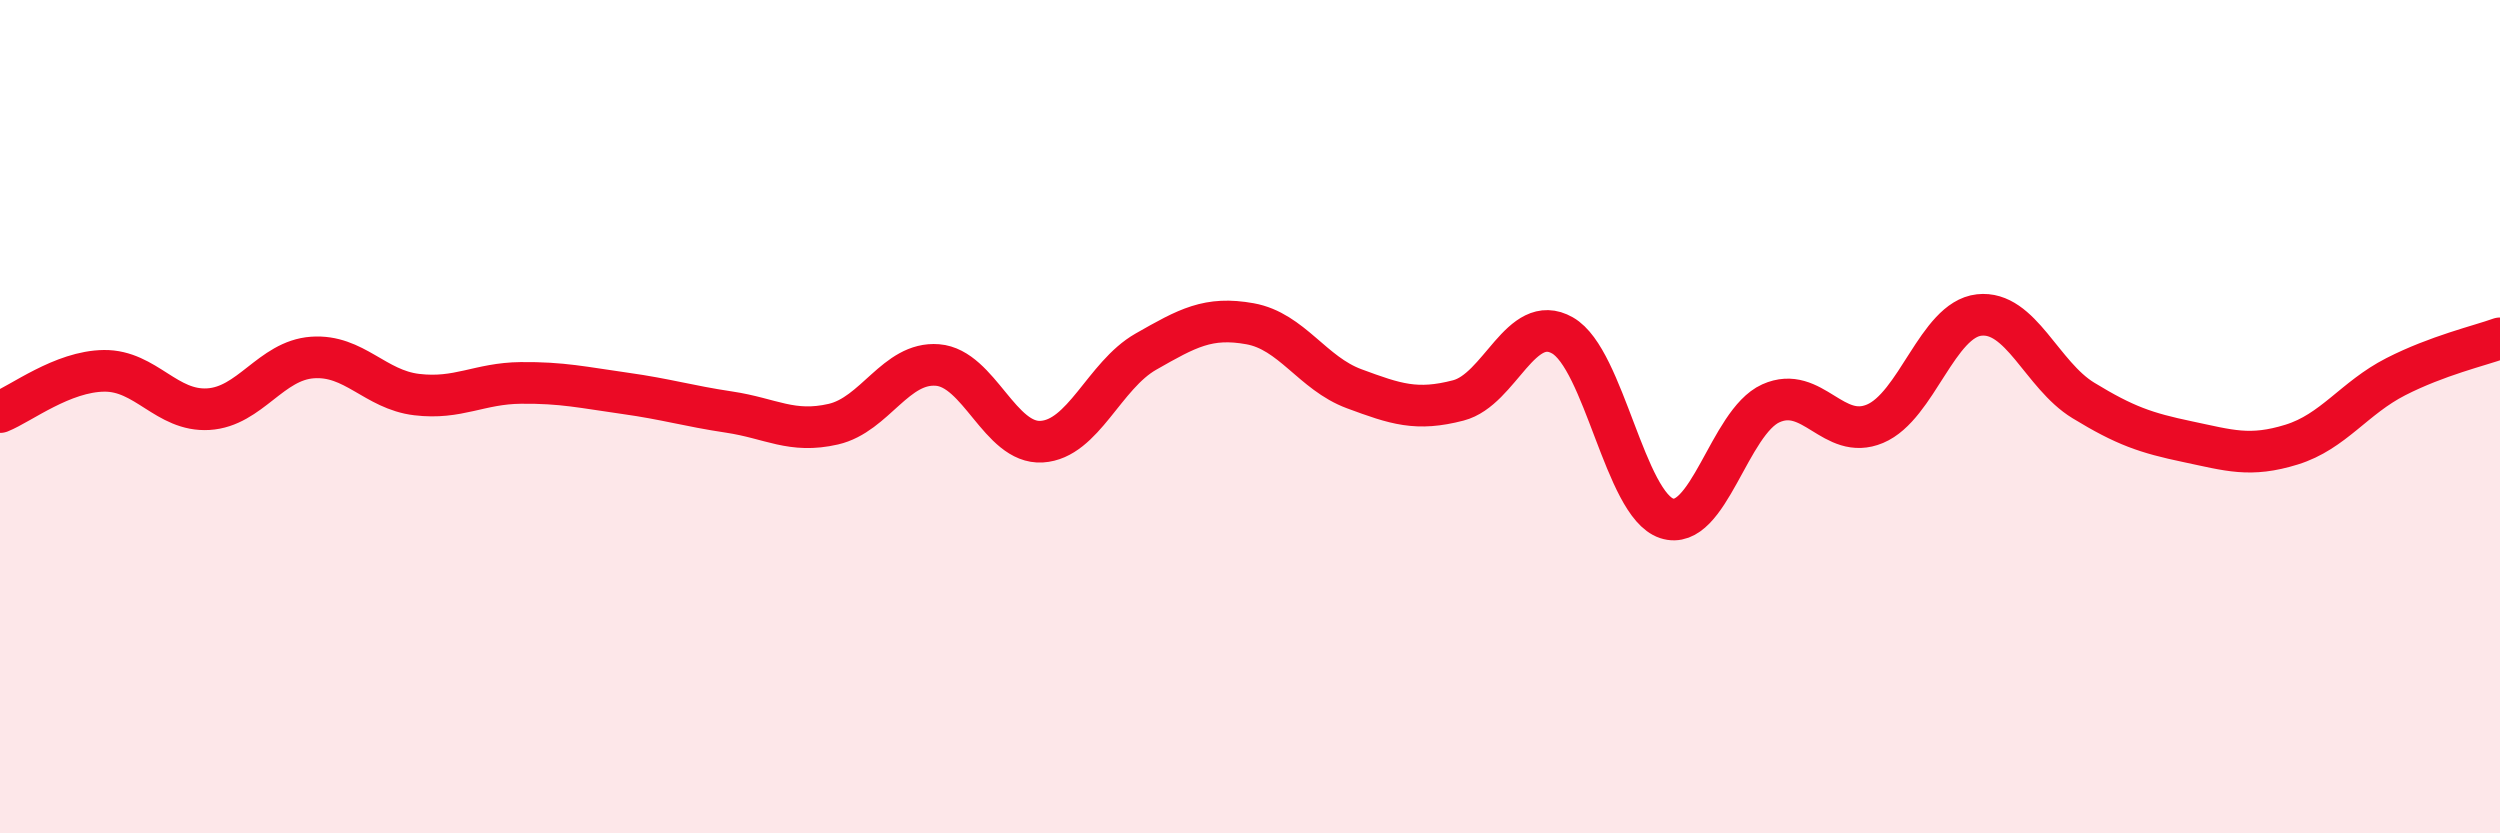 
    <svg width="60" height="20" viewBox="0 0 60 20" xmlns="http://www.w3.org/2000/svg">
      <path
        d="M 0,9.89 C 0.5,9.69 1.5,8.91 2.5,8.9 C 3.5,8.89 4,9.88 5,9.82 C 6,9.76 6.5,8.65 7.5,8.58 C 8.5,8.51 9,9.35 10,9.47 C 11,9.59 11.5,9.2 12.5,9.19 C 13.5,9.18 14,9.3 15,9.44 C 16,9.58 16.5,9.74 17.5,9.89 C 18.5,10.04 19,10.41 20,10.18 C 21,9.95 21.5,8.68 22.5,8.76 C 23.5,8.84 24,10.66 25,10.6 C 26,10.54 26.5,9.01 27.5,8.44 C 28.5,7.87 29,7.59 30,7.77 C 31,7.95 31.5,8.96 32.5,9.33 C 33.5,9.7 34,9.87 35,9.61 C 36,9.35 36.5,7.48 37.5,8.05 C 38.5,8.62 39,12.11 40,12.44 C 41,12.77 41.5,10.13 42.5,9.68 C 43.5,9.23 44,10.59 45,10.17 C 46,9.75 46.5,7.67 47.5,7.56 C 48.5,7.45 49,9 50,9.61 C 51,10.22 51.5,10.39 52.5,10.6 C 53.5,10.81 54,10.98 55,10.67 C 56,10.36 56.5,9.55 57.5,9.04 C 58.5,8.53 59.5,8.3 60,8.12L60 20L0 20Z"
        fill="#EB0A25"
        opacity="0.1"
        stroke-linecap="round"
        stroke-linejoin="round"
      />
      <path
        d="M 0,9.89 C 0.5,9.69 1.5,8.91 2.5,8.9 C 3.5,8.89 4,9.88 5,9.82 C 6,9.76 6.5,8.65 7.5,8.58 C 8.5,8.51 9,9.35 10,9.47 C 11,9.59 11.5,9.2 12.5,9.19 C 13.5,9.18 14,9.3 15,9.44 C 16,9.58 16.5,9.74 17.5,9.89 C 18.5,10.04 19,10.41 20,10.18 C 21,9.95 21.5,8.68 22.5,8.76 C 23.5,8.84 24,10.66 25,10.6 C 26,10.54 26.5,9.01 27.5,8.44 C 28.5,7.87 29,7.59 30,7.77 C 31,7.95 31.5,8.96 32.5,9.33 C 33.5,9.7 34,9.87 35,9.61 C 36,9.35 36.5,7.48 37.5,8.05 C 38.5,8.62 39,12.11 40,12.44 C 41,12.77 41.5,10.13 42.5,9.68 C 43.5,9.23 44,10.59 45,10.17 C 46,9.75 46.5,7.67 47.5,7.56 C 48.5,7.45 49,9 50,9.61 C 51,10.22 51.5,10.39 52.5,10.6 C 53.5,10.81 54,10.98 55,10.67 C 56,10.36 56.5,9.55 57.5,9.04 C 58.5,8.53 59.5,8.3 60,8.12"
        stroke="#EB0A25"
        stroke-width="1"
        fill="none"
        stroke-linecap="round"
        stroke-linejoin="round"
      />
    </svg>
  